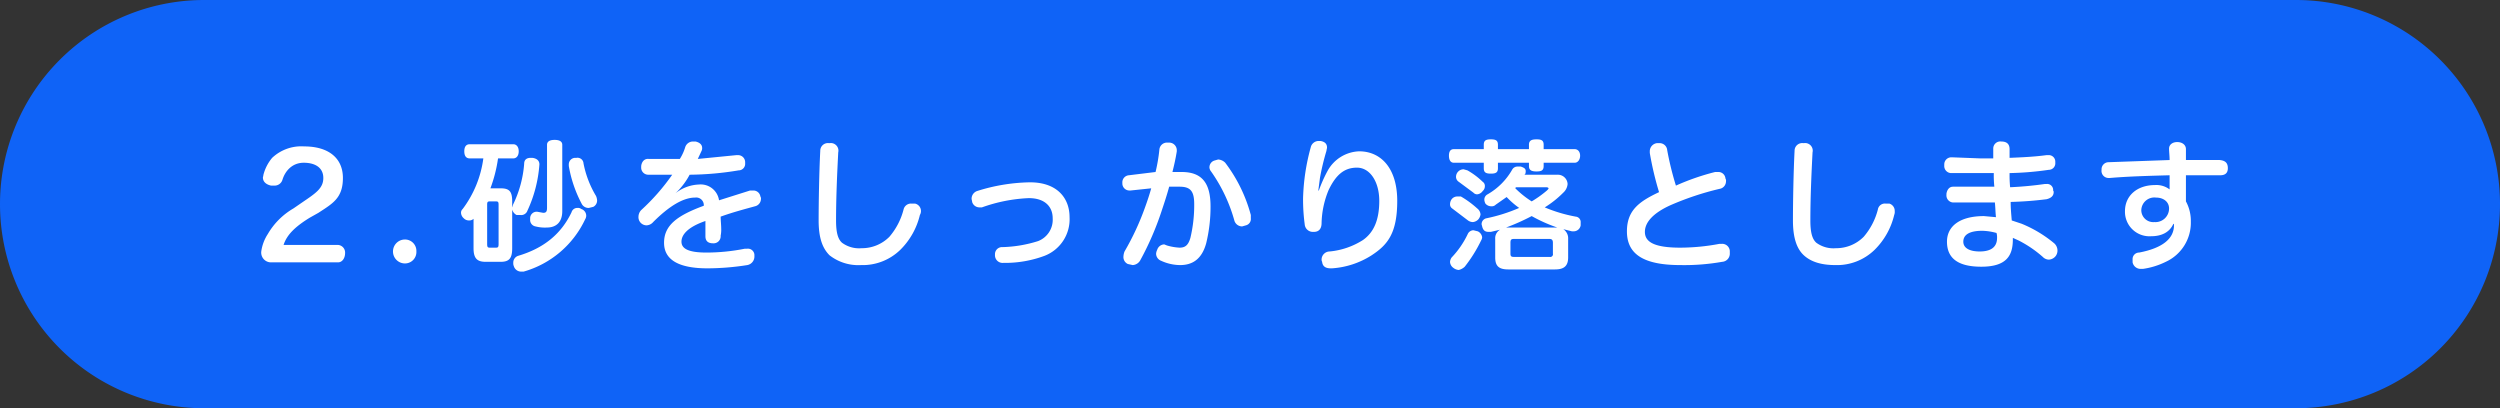 <svg xmlns="http://www.w3.org/2000/svg" viewBox="0 0 459.3 75"><rect x="0" y="0" width="459.3" height="75" fill="#333333" stroke="none"/><defs><style>.cls-1{fill:#0f63f7;}.cls-2{fill:#fff;}</style></defs><g id="Layer_2" data-name="Layer 2"><g id="layout"><path class="cls-1" d="M421.8,0H37.5a37.5,37.5,0,0,0,0,75H421.8a37.5,37.5,0,0,0,0-75Z"/><path class="cls-2" d="M62.1,45a1.4,1.4,0,0,1,1.3,1.5c0,.9-.5,1.7-1.3,1.7H49.9a1.8,1.8,0,0,1-1.9-2A7.8,7.8,0,0,1,49.2,43a13,13,0,0,1,4.7-4.7l1.6-1.1c2.5-1.7,3.9-2.6,3.9-4.5s-1.5-2.8-3.6-2.8-3.4,1.5-3.9,3.1a1.5,1.5,0,0,1-1.5,1.1h-.6c-.9-.2-1.5-.7-1.5-1.5a4.3,4.3,0,0,0,.1-.5A7.9,7.9,0,0,1,50,29a7.8,7.8,0,0,1,5.9-2.1c4.4,0,7.1,2.1,7.1,5.8s-1.9,4.7-4.5,6.4l-1.6.9c-2.6,1.6-4.2,3.1-4.8,5Z"/><path class="cls-2" d="M76.5,46.2a2.1,2.1,0,0,1-2.1,2.2,2.2,2.2,0,0,1,0-4.4A2.1,2.1,0,0,1,76.5,46.2Z"/><path class="cls-2" d="M94.1,45.6c0,1.8-.5,2.5-2.1,2.5H89.2c-1.6,0-2.2-.7-2.2-2.5V40.2a1.1,1.1,0,0,1-.8.3,1.3,1.3,0,0,1-1-.4,1.4,1.4,0,0,1-.5-1,.9.9,0,0,1,.3-.7,19.8,19.8,0,0,0,3.8-9.3H86.3c-.7,0-1-.5-1-1.3s.3-1.3,1-1.3h8c.6,0,1,.5,1,1.3s-.4,1.3-1,1.3H91.5a26.1,26.1,0,0,1-1.4,5.5H92c1.6,0,2.1.6,2.1,2.4v1.1c.1-.2.1-.4.2-.6a20.6,20.6,0,0,0,2-7.4c0-.8.5-1.1,1.2-1.1h.3c.8.1,1.3.5,1.3,1.2h0a24.1,24.1,0,0,1-2.2,8.5,1.2,1.2,0,0,1-1.3.8h-.7a1.6,1.6,0,0,1-.8-1Zm-2.5-8c0-.5-.1-.6-.5-.6H90c-.4,0-.5.1-.5.6v7.2c0,.6.1.7.5.7h1.1c.4,0,.5-.1.5-.7Zm16.1,2.1a1.4,1.4,0,0,1-.2.6,17.9,17.9,0,0,1-11.3,9.6h-.5a1.4,1.4,0,0,1-1.3-1,1.3,1.3,0,0,1-.1-.6,1.3,1.3,0,0,1,.9-1.3c4.7-1.4,7.9-4,9.8-8a1.1,1.1,0,0,1,1.1-.8,1,1,0,0,1,.7.2A1.3,1.3,0,0,1,107.7,39.7Zm-4.4-.9c0,2.1-1.2,3-2.8,3a6.8,6.8,0,0,1-2.1-.2,1.2,1.2,0,0,1-1-1.3V40a1.2,1.2,0,0,1,1.1-1.1h.2l1.1.2c.5,0,.7-.2.7-.9V26.6c0-.6.5-.9,1.4-.9s1.4.3,1.4.9Zm1.2-8.6a1.2,1.2,0,0,1,1.1-1.2h.3a1.1,1.1,0,0,1,1.3,1,18.3,18.3,0,0,0,2.3,6,2.4,2.4,0,0,1,.2.8A1.3,1.3,0,0,1,109,38l-.8.2a1.4,1.4,0,0,1-1.3-.7,23.2,23.2,0,0,1-2.4-7Z"/><path class="cls-2" d="M124.1,35.5a7.4,7.4,0,0,1,4.3-1.6,3.4,3.4,0,0,1,3.7,2.9l5.7-1.8h.6a1.3,1.3,0,0,1,1.3,1.1.7.7,0,0,1,.1.5,1.4,1.4,0,0,1-1.1,1.3c-1.8.5-4.1,1.1-6.3,1.9,0,.7.1,1.5.1,2.2a5.3,5.3,0,0,1-.1,1.3,1.3,1.3,0,0,1-1.4,1.4c-1,0-1.4-.5-1.4-1.3V40.6c-3.2,1.1-4.4,2.5-4.4,3.8s1.3,2,4.6,2a36,36,0,0,0,7-.7h.4a1.2,1.2,0,0,1,1.4,1.1v.4a1.6,1.6,0,0,1-1.3,1.5,47.7,47.7,0,0,1-7.3.6c-5.2,0-8-1.5-8-4.7s2.4-5,7.3-6.8a1.4,1.4,0,0,0-1.6-1.5c-2.2,0-4.8,1.6-7.7,4.5a1.7,1.7,0,0,1-1.2.6,1.5,1.5,0,0,1-1.5-1.6,1.8,1.8,0,0,1,.5-1.2,39.1,39.1,0,0,0,5.7-6.5h-4.4a1.3,1.3,0,0,1-1.3-1.4v-.2c.1-.8.6-1.4,1.4-1.3h5.7a8.8,8.8,0,0,0,1-2.2,1.5,1.5,0,0,1,1.5-1h.4q1.2.3,1.2,1.2a1.1,1.1,0,0,1-.1.5l-.7,1.5,7.1-.7h.3a1.3,1.3,0,0,1,1.3,1.3v.2a1.2,1.2,0,0,1-1.2,1.3,56.7,56.7,0,0,1-9,.8,12.8,12.8,0,0,1-2.6,3.4Z"/><path class="cls-2" d="M154,28h0c-.2,3.9-.4,8.3-.4,12.5,0,2.1.3,3.4,1.1,4.1a5.3,5.3,0,0,0,3.6,1,7.1,7.1,0,0,0,5.1-2.1,12.4,12.4,0,0,0,2.6-5,1.4,1.4,0,0,1,1.4-1.1h.7a1.4,1.4,0,0,1,1.1,1.4,1.4,1.4,0,0,1-.2.7,13.3,13.3,0,0,1-3.6,6.4,9.9,9.9,0,0,1-7.2,2.8,8.6,8.6,0,0,1-5.8-1.8c-1.3-1.3-2-3.2-2-6.4s.1-9,.3-12.8a1.4,1.4,0,0,1,1.6-1.4h.1A1.4,1.4,0,0,1,154,28Z"/><path class="cls-2" d="M196.5,39.9a7.2,7.2,0,0,1-4.6,7.1,20.8,20.8,0,0,1-7.4,1.3h-.2a1.4,1.4,0,0,1-1.5-1.5h0a1.3,1.3,0,0,1,1.4-1.4,23.8,23.8,0,0,0,6.5-1.1,4.2,4.2,0,0,0,2.7-4.2c0-2.1-1.4-3.7-4.4-3.7a29,29,0,0,0-8.6,1.7h-.5a1.4,1.4,0,0,1-1.3-1c0-.2-.1-.4-.1-.6a1.5,1.5,0,0,1,1-1.4,33.8,33.8,0,0,1,9.5-1.6C194.1,33.4,196.5,36.3,196.5,39.9Z"/><path class="cls-2" d="M213,27.5a1.4,1.4,0,0,1,1.5-1.3h.3a1.4,1.4,0,0,1,1.4,1.4v.2c-.2,1.3-.5,2.6-.8,3.8h1.7c3.7,0,5.3,2,5.3,6.3a28.2,28.2,0,0,1-.8,6.8c-.8,2.9-2.5,4-4.8,4a8.5,8.5,0,0,1-3.5-.8,1.4,1.4,0,0,1-.9-1.3,1.9,1.9,0,0,1,.2-.7,1.4,1.4,0,0,1,1.3-1l.5.2a10.1,10.1,0,0,0,2.3.4c1,0,1.6-.4,2-1.8a25.9,25.9,0,0,0,.7-6.2c0-2.4-.7-3.2-2.7-3.2h-1.9c-.4,1.5-.9,3-1.4,4.5a54,54,0,0,1-3.9,9,1.7,1.7,0,0,1-1.4.9l-.9-.2a1.4,1.4,0,0,1-.8-1.4,2.9,2.9,0,0,1,.2-.9,48.1,48.1,0,0,0,3.8-8.2c.4-1.1.8-2.3,1.1-3.4l-3.8.4h-.2a1.3,1.3,0,0,1-1.3-1.2v-.2a1.3,1.3,0,0,1,1.2-1.4l4.9-.6A30.7,30.7,0,0,0,213,27.5Zm10.8,1.8a2,2,0,0,1,1.3.6,27.7,27.7,0,0,1,4.7,9.6v.6a1.2,1.2,0,0,1-.9,1.3l-.7.2a1.5,1.5,0,0,1-1.4-1,29.2,29.2,0,0,0-4.3-9.1,1.3,1.3,0,0,1-.3-.7,1.3,1.3,0,0,1,.9-1.3Z"/><path class="cls-2" d="M242.3,35a25.3,25.3,0,0,1,1.6-3.6,6.9,6.9,0,0,1,5.8-3.6c4,0,7,3.1,7,9.1s-1.8,8.1-4.7,10a15.4,15.4,0,0,1-7.3,2.4h-.2c-.9,0-1.5-.3-1.6-1.2a.8.8,0,0,1-.1-.4,1.5,1.5,0,0,1,1.5-1.5,13.8,13.8,0,0,0,6.1-2.1c2-1.4,3-3.7,3-7.2s-1.7-6.1-4.1-6.1-3.9,1.4-5.2,4.1a16.7,16.7,0,0,0-1.3,6.1c0,.9-.4,1.6-1.4,1.6h-.1a1.5,1.5,0,0,1-1.6-1.4,34.3,34.3,0,0,1-.3-4.8,38.8,38.8,0,0,1,1.4-9.3,1.5,1.5,0,0,1,1.5-1.2h.3q1.2.2,1.2,1.2c0,.2-.1.4-.1.6a44.3,44.3,0,0,0-1.2,5l-.3,2.3Z"/><path class="cls-2" d="M275.2,30.9c0,.8-.4,1-1.3,1s-1.3-.2-1.3-1v-1h-5.5c-.6,0-.9-.5-.9-1.3s.3-1.2.9-1.2h5.5v-.8c0-.8.4-1,1.3-1s1.3.2,1.3,1v.8h5.7v-.8c0-.8.5-1,1.4-1s1.3.2,1.3,1v.8h5.7c.6,0,1,.5,1,1.2s-.4,1.3-1,1.3h-5.7v.6c0,.8-.4,1-1.3,1s-1.4-.2-1.4-1v-.6h-5.7Zm-3.8,7.4a1.5,1.5,0,0,1,.6,1.1,1.8,1.8,0,0,1-.4.9,1.6,1.6,0,0,1-1,.5,1.6,1.6,0,0,1-.9-.3l-2.9-2.2a.9.9,0,0,1-.4-.8,1.6,1.6,0,0,1,.3-.9,1.3,1.3,0,0,1,1.1-.5h.6A17.6,17.6,0,0,1,271.4,38.3Zm.9,5.3a1.4,1.4,0,0,1-.2.6,25.9,25.9,0,0,1-3,4.8,2.4,2.4,0,0,1-1.1.6,1.8,1.8,0,0,1-1-.4,1.4,1.4,0,0,1-.6-1.1,1.6,1.6,0,0,1,.3-.8,16.3,16.3,0,0,0,3-4.4,1.2,1.2,0,0,1,1-.6l.8.2A1.4,1.4,0,0,1,272.3,43.6Zm.1-10.2a.9.9,0,0,1,.4.8,1.2,1.2,0,0,1-.4.9,1.4,1.4,0,0,1-1,.6.9.9,0,0,1-.7-.3l-2.7-2a1.1,1.1,0,0,1-.5-.9,1.4,1.4,0,0,1,1.4-1.4l.7.2A13.7,13.7,0,0,1,272.4,33.4Zm2.3,10.5a1.8,1.8,0,0,1,.9-1.7l-1.7.4h-.4c-.6,0-1-.2-1.2-1s-.1-.3-.1-.4a1.1,1.1,0,0,1,.9-1.1,30,30,0,0,0,6-1.9,15,15,0,0,1-2.3-2l-2,1.4a1,1,0,0,1-.8.3,1.4,1.4,0,0,1-1.1-.5,1.9,1.9,0,0,1-.2-.7,1.1,1.1,0,0,1,.6-1,12.1,12.1,0,0,0,4.5-4.5,1.1,1.1,0,0,1,1-.6h.6c.6.2.9.4.9.8a1.3,1.3,0,0,1-.1.6.1.1,0,0,0-.1.1h6a1.8,1.8,0,0,1,1.9,1.7,2.4,2.4,0,0,1-.8,1.6,18.4,18.4,0,0,1-3.4,2.7,26.9,26.9,0,0,0,5.7,1.7,1,1,0,0,1,.9,1.1v.5a1.3,1.3,0,0,1-1.3,1.1h-.3l-1.6-.4a2,2,0,0,1,.9,1.8v3.4c0,1.6-.8,2.2-2.4,2.2h-8.6c-1.7,0-2.4-.6-2.4-2.2Zm10.9-2.1h.5a28.1,28.1,0,0,1-4.7-2.1,39.6,39.6,0,0,1-4.7,2.1h8.9Zm-.9,5.4a.5.5,0,0,0,.6-.6v-2c0-.5-.2-.7-.6-.7h-6.6c-.5,0-.6.2-.6.7v2c0,.4.1.6.6.6Zm-6.1-12.8a.2.2,0,0,0-.2.2,17.6,17.6,0,0,0,3,2.4,20,20,0,0,0,2.8-2c.2-.2.3-.3.3-.4s-.2-.2-.4-.2Z"/><path class="cls-2" d="M315.1,31.6h.5a1.3,1.3,0,0,1,1.4,1.2.7.7,0,0,1,.1.5,1.4,1.4,0,0,1-1.2,1.4,52.8,52.8,0,0,0-9,3c-3.1,1.4-4.7,3.1-4.7,4.9s1.6,2.9,6.5,2.9a39.1,39.1,0,0,0,7.2-.7h.4a1.4,1.4,0,0,1,1.5,1.3v.4a1.5,1.5,0,0,1-1.4,1.6,40,40,0,0,1-7.7.6c-7.2,0-9.8-2.3-9.8-6.2s2.3-5.5,5.9-7.2a58,58,0,0,1-1.7-7.2v-.3a1.5,1.5,0,0,1,1.3-1.5h.4a1.4,1.4,0,0,1,1.5,1.3,55.9,55.9,0,0,0,1.6,6.5A43.4,43.4,0,0,1,315.1,31.6Z"/><path class="cls-2" d="M333,28h0c-.2,3.9-.4,8.3-.4,12.5,0,2.1.3,3.4,1.1,4.1a5.3,5.3,0,0,0,3.6,1,7.1,7.1,0,0,0,5.1-2.1,12.4,12.4,0,0,0,2.6-5,1.3,1.3,0,0,1,1.4-1.1h.7a1.4,1.4,0,0,1,1,1.4,1.5,1.5,0,0,1-.1.7,13.3,13.3,0,0,1-3.6,6.4,9.9,9.9,0,0,1-7.2,2.8c-2.6,0-4.5-.6-5.8-1.8s-2-3.2-2-6.4.1-9,.3-12.8a1.4,1.4,0,0,1,1.6-1.4h.1A1.4,1.4,0,0,1,333,28Z"/><path class="cls-2" d="M369.8,44c0,3-1.2,5-5.8,5s-6.3-1.8-6.3-4.6,2.3-4.7,6.8-4.7l2.2.2c-.1-.9-.1-1.7-.2-2.7h-7.7a1.3,1.3,0,0,1-1.2-1.4v-.2c.1-.7.5-1.3,1.2-1.3h7.6a20.1,20.1,0,0,1-.1-2.5h-7.9a1.3,1.3,0,0,1-1.2-1.4v-.2a1.3,1.3,0,0,1,1.3-1.3h.1l5.2.2h2.4V27.3a1.3,1.3,0,0,1,1.5-1.3c.9,0,1.5.4,1.5,1.4V29c2.4-.1,4.6-.2,6.8-.5h.3a1.2,1.2,0,0,1,1.3,1.2v.2a1.2,1.2,0,0,1-1.2,1.3,56.7,56.7,0,0,1-7.2.6,22.6,22.6,0,0,0,.1,2.6c2.2-.1,4.3-.3,6.4-.6h.3a1.1,1.1,0,0,1,1.2,1.2.4.4,0,0,1,.1.3c0,.7-.5,1.1-1.3,1.3a65.7,65.7,0,0,1-6.6.5c0,1.2.1,2.2.2,3.4l1.8.6a22.8,22.8,0,0,1,6,3.6A1.8,1.8,0,0,1,378,46a1.7,1.7,0,0,1-.3,1,1.7,1.7,0,0,1-1.3.7,1.6,1.6,0,0,1-1.1-.5,21.4,21.4,0,0,0-4.4-3l-1.1-.5Zm-5.6-1.6c-2.5,0-3.5.8-3.5,2s1.2,1.8,3,1.8,3.2-.6,3.2-2.5a2.8,2.8,0,0,0-.1-.9A10.9,10.9,0,0,0,364.2,42.4Z"/><path class="cls-2" d="M399.3,41.1c-.7,1.6-2.2,2.3-4.1,2.3a4.5,4.5,0,0,1-4.8-4.6c0-2.9,2.3-4.8,5.5-4.8a4,4,0,0,1,2.7.8V32.2c-3.6.1-7.5.2-11,.5h-.2a1.3,1.3,0,0,1-1.3-1.5h0a1.3,1.3,0,0,1,1.3-1.4l11.2-.4c0-.8-.1-1.5-.1-2.1h0c0-.7.6-1.2,1.5-1.2s1.6.5,1.6,1.3v2h6.2c1,.1,1.5.5,1.5,1.5h0c0,.9-.5,1.3-1.4,1.3h-6.3v4.8a7.5,7.5,0,0,1,.9,3.7,7.9,7.9,0,0,1-4.6,7.4,13.8,13.8,0,0,1-4.2,1.3h-.4a1.5,1.5,0,0,1-1.5-1.2v-.5a1.2,1.2,0,0,1,1.2-1.3c4.2-.8,6.4-2.5,6.4-5v-.2Zm-5.9-2.5a2.2,2.2,0,0,0,2.4,2.2,2.5,2.5,0,0,0,2.7-2.5c0-1.2-1-2-2.4-2A2.4,2.4,0,0,0,393.4,38.6Z"/></g></g></svg>